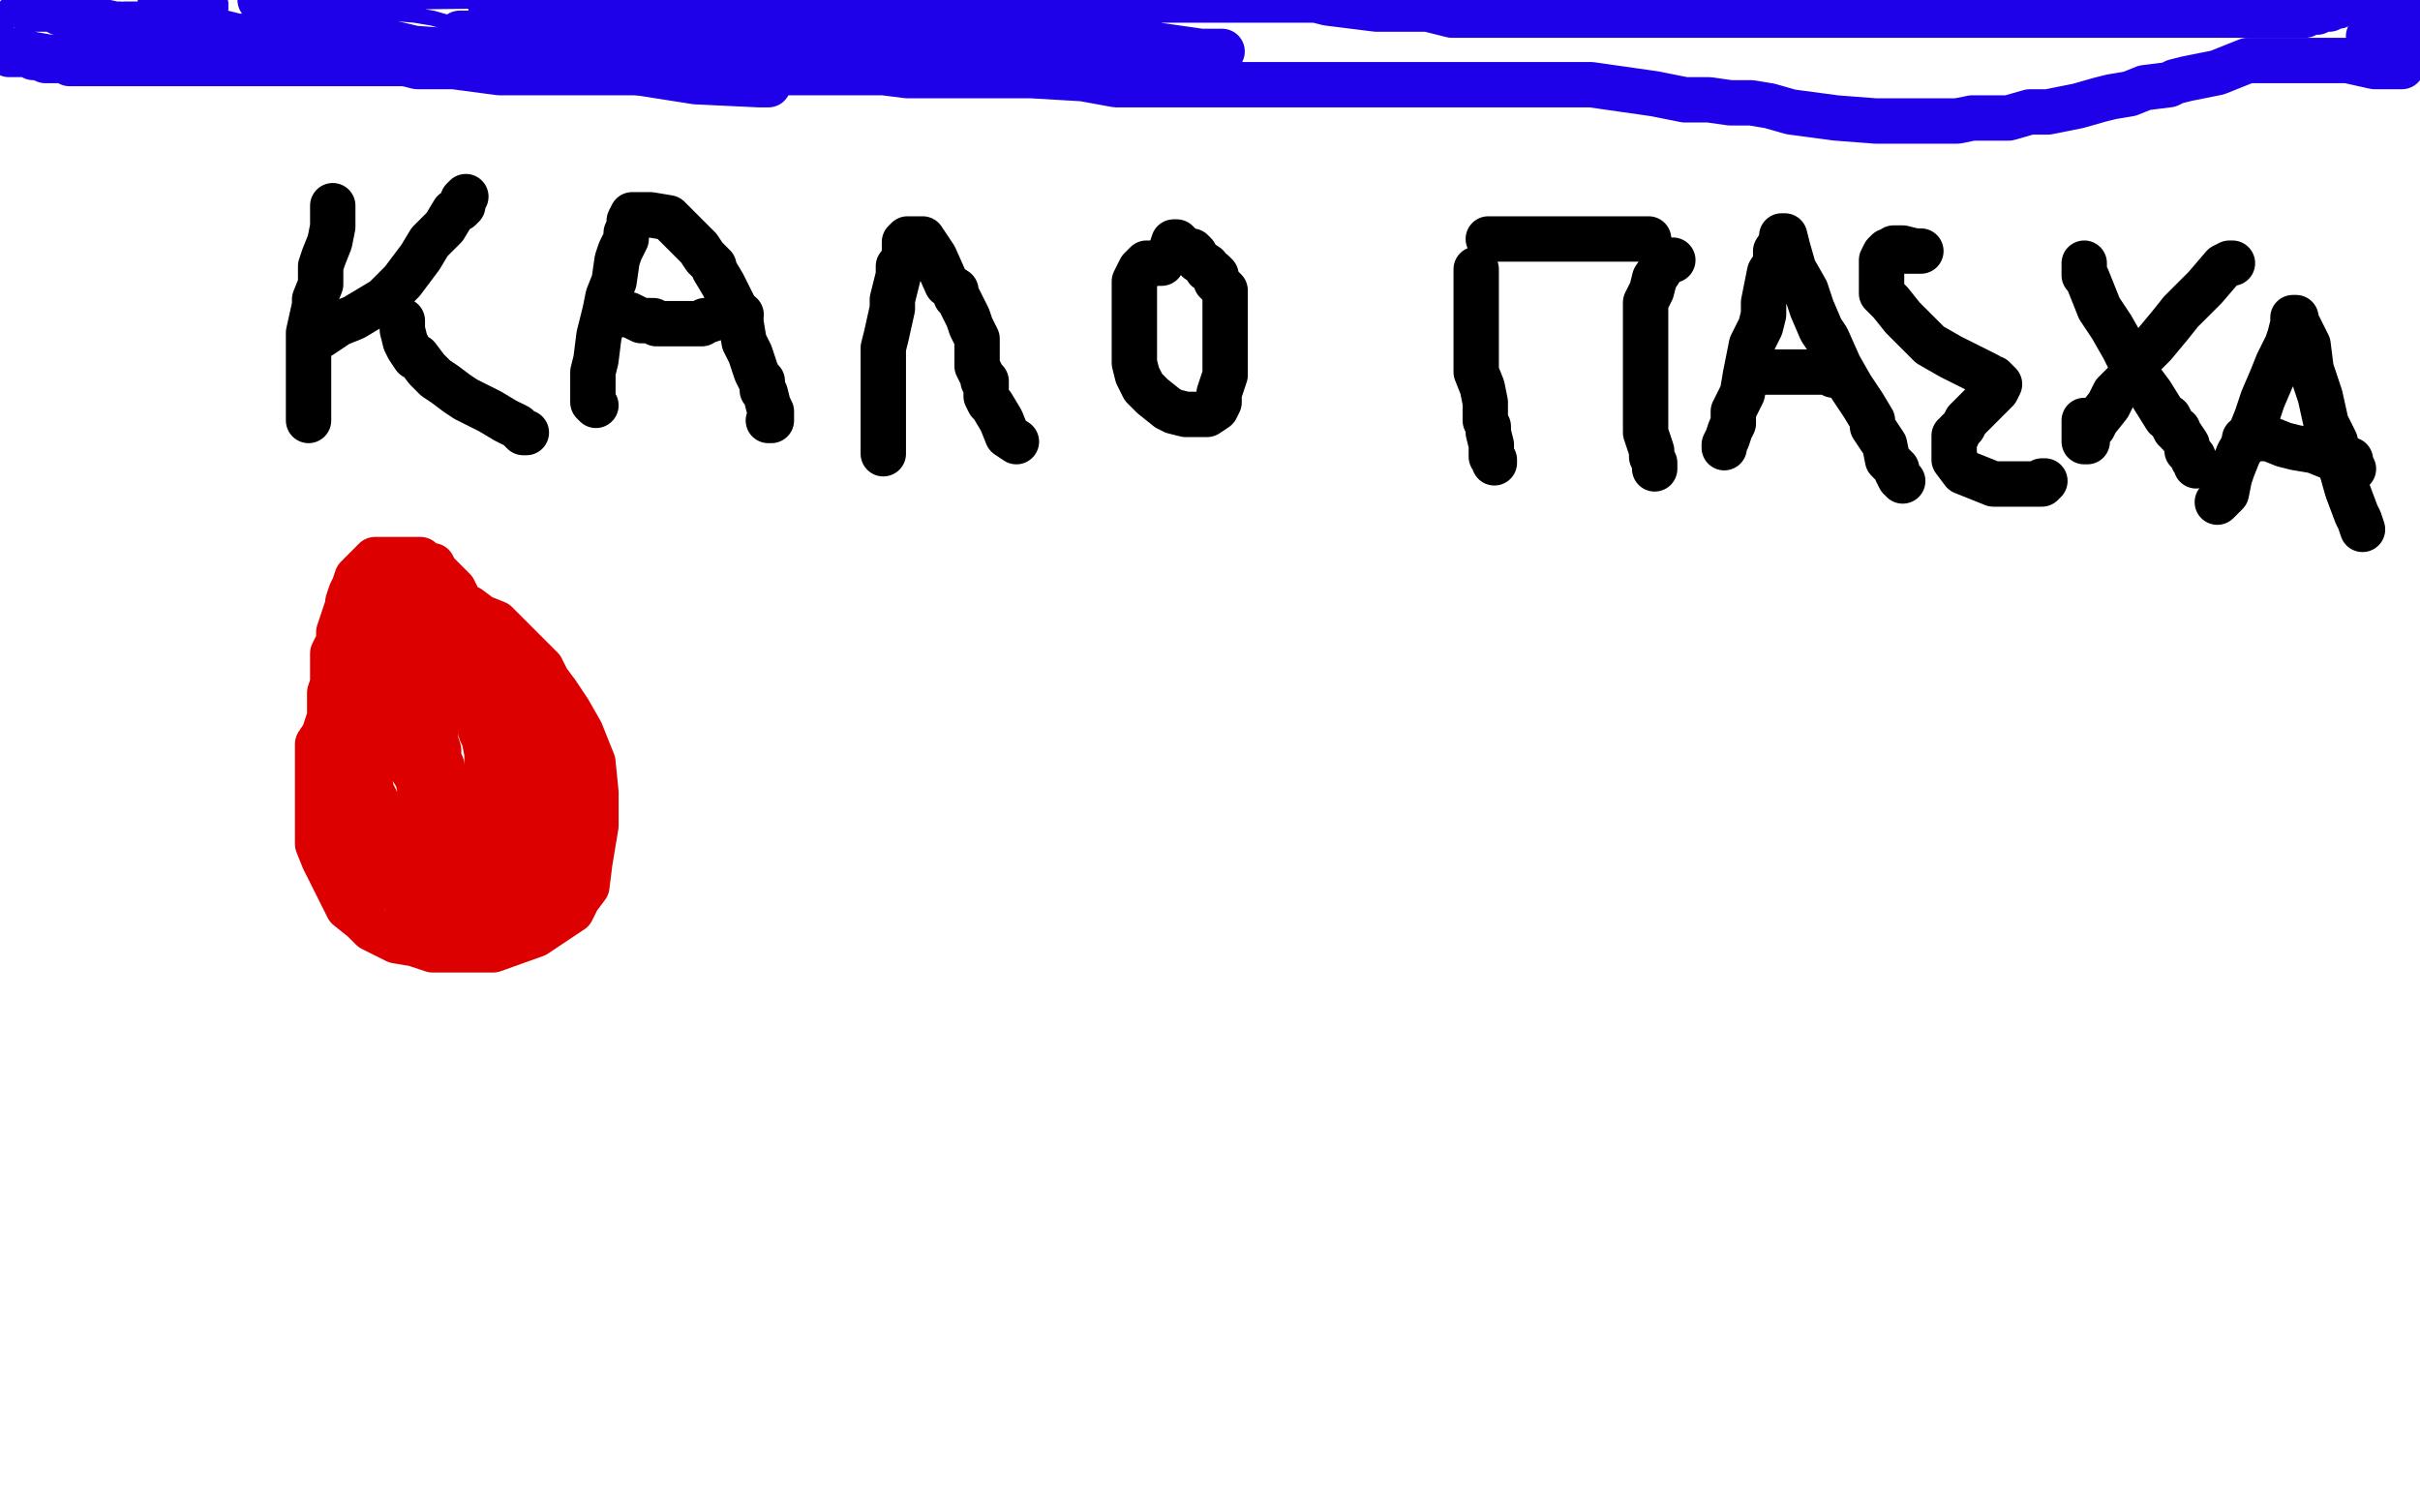 <?xml version="1.0" standalone="no"?>
<!DOCTYPE svg PUBLIC "-//W3C//DTD SVG 1.1//EN"
"http://www.w3.org/Graphics/SVG/1.1/DTD/svg11.dtd">

<svg width="800" height="500" version="1.1" xmlns="http://www.w3.org/2000/svg" xmlns:xlink="http://www.w3.org/1999/xlink" style="stroke-antialiasing: false"><desc>This SVG has been created on https://colorillo.com/</desc><rect x='0' y='0' width='800' height='500' style='fill: rgb(255,255,255); stroke-width:0' /><polyline points="27,12 25,11 25,11 24,11 24,11 21,11 21,11 19,9 19,9 18,9 18,9 16,8 15,8 14,8 13,8 12,8 11,8 10,8 9,8 8,8 7,8 6,7 6,6 6,4 6,3 7,3 8,3 10,3 12,3 13,3 15,3 18,3 20,3 23,3 24,3 25,3 25,2 24,1 23,1 22,1 20,1 19,1 19,0 18,0 17,0 16,0 15,0 13,0 11,0 10,0 9,0 8,0 7,0 6,0 5,0 4,1 3,2 2,2 2,3 2,5 2,6 2,7 2,8 2,9 2,10 2,11 2,12 2,13 2,14 2,15 2,16 2,17 3,17 5,17 8,17 10,17 11,17 12,17 13,17 14,17 17,17 19,17 21,17 22,17 23,16 24,16 26,16 27,16 28,16 29,16 30,15 31,15 32,15 33,15 34,15 35,15 37,15 38,15 39,15 40,15 41,15 41,14 40,11 31,7 18,5 12,4 8,3 7,3 4,3 0,11 17,14 27,14 30,14 31,14 32,14 35,14 37,14 41,14 43,14 45,14 46,14 47,14 47,11 37,9 21,8 11,6 8,6 7,6 6,6 5,6 8,6 22,8 39,12 53,13 56,13 59,13 60,13 67,13 78,13 95,13 102,13 101,13 95,13 87,13 78,13 68,12 63,12 62,12 58,10 55,10 49,8 39,6 37,5 36,5 36,4 35,4 41,3 52,3 65,3 73,3 73,1 48,0 59,4 65,4 68,5 75,6 79,7 92,8 99,10 107,11 113,12 115,12 116,12 117,12 115,12 107,12 96,10 85,9 74,8 63,5 58,5 55,5 52,5 43,4 34,2 25,1 15,0 10,0 9,0 11,0 15,1 22,2 32,3 40,3 44,5 46,5 47,5 49,5 52,5 62,7 67,7 73,7 74,7 76,7 85,7 94,9 98,10 97,10 92,10 88,10 82,10 77,10 70,10 66,10 60,10 55,10 50,10 46,10 42,10 40,10 37,10 36,10 34,10 33,10 31,10 30,10 31,10 41,14 48,14 51,14 57,15 59,15 60,15 63,15 67,15 72,15 78,15 84,15 88,15 92,15 101,15 110,15 118,15 126,15 133,15 144,15 150,15 157,15 164,15 174,15 181,15 198,16 206,16 214,18 222,18 235,18 249,18 258,18 270,18 276,18 277,18 276,18 264,14 247,11 231,6 217,4 204,2 197,1 193,0 188,0 104,1 115,2 124,4 137,5 143,6 150,8 163,9 169,9 176,10 187,13 195,14 208,16 215,17 221,18 225,18 227,18 228,18 230,18 226,18 212,13 203,11 197,10 193,9 191,8" style="fill: none; stroke: #1e00e9; stroke-width: 5; stroke-linejoin: round; stroke-linecap: round; stroke-antialiasing: false; stroke-antialias: 0; opacity: 1.0"/>
<polyline points="86,0 88,1 88,1 95,5 95,5 120,12 120,12 137,16 137,16 151,17 151,17 159,18 159,18 167,18 173,18 184,18 202,18 215,18 236,18 252,18 266,18 280,18 301,18 313,18 321,18 333,18 343,18 358,18 378,18 389,18 399,18 402,17 404,17 397,17 383,15 367,12 352,11 340,8 334,7 328,7 320,7 312,7 294,7 284,7 270,6 261,6 252,6 247,6 242,7 236,8 230,8 219,9 206,11 200,11 195,11 188,11 183,11 178,11 174,11 172,11 168,11 164,11 159,11 155,11 153,11 152,11 158,13 188,21 211,24 230,27 251,28 254,28 251,26 234,18 215,11 197,7 179,4 172,3 167,2 162,1 176,4 210,7 245,11 260,11 263,11 265,11 258,10 244,6 226,4 203,0 225,1 245,3 268,7 285,7 302,7 309,6 313,6 324,6 333,4 352,1 364,1 367,0 375,0 382,0 386,0 391,0 393,0 397,0 403,0 410,0 419,0 424,0 435,0 439,1 447,2 455,3 462,3 472,3 480,5 489,5 495,5 500,5 505,5 508,5 511,5 515,5 521,5 527,5 535,5 538,5 546,5 552,5 561,5 567,5 574,5 579,5 584,5 594,5 601,5 611,5 616,5 621,5 628,5 633,5 640,5 645,5 650,5 659,5 671,5 677,5 681,5 683,5 684,5 687,5 693,5 698,5 705,5 710,5 712,5 718,5 720,5 727,5 731,5 733,5 734,5 736,5 745,5 748,5 750,5 754,5 757,5 760,5 762,5 763,4 764,4 766,4 768,3 769,3 770,3 772,2 773,2 774,1 775,0 785,0 783,0" style="fill: none; stroke: #1e00e9; stroke-width: 15; stroke-linejoin: round; stroke-linecap: round; stroke-antialiasing: false; stroke-antialias: 0; opacity: 1.0"/>
<polyline points="783,12 784,11 784,11 785,10 785,10 786,10 786,10 787,9 787,9 789,8 789,8 792,7 799,4 799,11 798,11 797,11 797,12 796,13 794,14 794,15 794,16 794,17 794,18 794,19 794,20 794,21 794,22 792,22 789,22 785,22 776,20 767,20 757,20 752,20 748,20 745,20 743,20 738,22 733,24 728,25 723,26 719,27 717,28 709,29 704,31 698,32 694,33 687,35 682,36 677,37 671,37 664,39 658,39 652,39 647,40 638,40 631,40 620,40 607,39 592,37 585,35 579,34 572,34 565,33 557,33 547,31 540,30 526,28 519,28 506,28 498,28 481,28 471,28 463,28 452,28 445,28 440,28 434,28 426,28 419,28 408,28 396,28 383,28 369,28 358,26 341,25 332,25 318,25 311,25 300,25 292,24 279,24 268,24 261,24 253,24 242,24 234,24 221,24 212,24 202,24 194,24 186,24 175,24 165,24 150,22 145,22 138,22 134,21 127,21 121,21 114,21 109,21 101,21 95,21 90,21 87,21 81,21 76,21 70,21 66,21 63,21 60,21 56,21 50,21 47,21 45,21 44,21 41,21 39,21 38,21 36,21 35,21 32,21 30,21 28,21 25,21 24,21 23,21 21,20 20,20 18,20 17,20 16,20 15,20 13,19 11,19 10,18 9,18 8,18 7,18 6,18 5,18 4,18 3,18" style="fill: none; stroke: #1e00e9; stroke-width: 15; stroke-linejoin: round; stroke-linecap: round; stroke-antialiasing: false; stroke-antialias: 0; opacity: 1.0"/>
<polyline points="110,68 110,70 110,70 110,75 110,75 109,80 109,80 107,85 107,85 106,88 106,88 106,94 106,94 104,99 104,101 102,110 102,113 102,117 102,121 102,127 102,131 102,135 102,137 102,139" style="fill: none; stroke: #000000; stroke-width: 15; stroke-linejoin: round; stroke-linecap: round; stroke-antialiasing: false; stroke-antialias: 0; opacity: 1.0"/>
<polyline points="103,113 104,112 104,112 106,111 106,111 112,107 112,107 117,105 117,105 122,102 122,102 127,99 127,99 129,97 133,93 136,89 139,85 142,80 144,78 147,75 150,70 152,69 153,68 153,66 154,65" style="fill: none; stroke: #000000; stroke-width: 15; stroke-linejoin: round; stroke-linecap: round; stroke-antialiasing: false; stroke-antialias: 0; opacity: 1.0"/>
<polyline points="133,106 133,108 133,108 133,109 133,109 134,113 134,113 135,115 135,115 137,118 137,118 138,118 138,118 141,122 144,125 147,127 151,130 154,132 162,136 167,139 171,141 173,143 174,143" style="fill: none; stroke: #000000; stroke-width: 15; stroke-linejoin: round; stroke-linecap: round; stroke-antialiasing: false; stroke-antialias: 0; opacity: 1.0"/>
<polyline points="197,134 196,133 196,133 196,132 196,132 196,129 196,129 196,126 196,126 196,123 196,123 197,119 197,119 198,111 200,103 201,98 203,93 204,86 205,83 207,79 207,77 208,75 208,73 209,71 210,71 212,71 215,71 221,72 226,77 231,82 233,85 235,87 236,88 236,89 239,94 241,98 242,100 244,104 245,107 246,113 248,117 249,120 250,123 251,125 252,126 252,127 252,129 253,130 254,134 255,136 255,137 255,138 255,139 254,139" style="fill: none; stroke: #000000; stroke-width: 15; stroke-linejoin: round; stroke-linecap: round; stroke-antialiasing: false; stroke-antialias: 0; opacity: 1.0"/>
<polyline points="202,104 201,104 201,104 204,104 204,104 208,104 208,104 212,106 212,106 215,106 215,106 216,106 216,106 217,107 218,107 219,107 222,107 224,107 225,107 227,107 228,107 230,107 231,107 232,107 233,106 234,106 237,105 238,104 239,104 240,104 241,104 242,104 245,104" style="fill: none; stroke: #000000; stroke-width: 15; stroke-linejoin: round; stroke-linecap: round; stroke-antialiasing: false; stroke-antialias: 0; opacity: 1.0"/>
<polyline points="292,150 292,149 292,149 292,147 292,147 292,144 292,144 292,143 292,143 292,139 292,139 292,136 292,136 292,128 292,122 292,115 293,111 295,102 295,99 296,95 297,91 297,88 298,87 299,84 299,83 299,81 299,80 300,79 301,79 305,79 307,82 309,85 313,94 316,96 316,98 317,99 319,103 320,105 321,108 323,112 323,118 323,121 325,125 325,126 326,126 326,127 326,128 326,129 326,130 326,131 327,133 328,134 331,139 333,144 336,146" style="fill: none; stroke: #000000; stroke-width: 15; stroke-linejoin: round; stroke-linecap: round; stroke-antialiasing: false; stroke-antialias: 0; opacity: 1.0"/>
<polyline points="384,87 383,87 383,87 382,87 382,87 379,87 379,87 377,89 377,89 376,91 376,91 375,93 375,93 375,97 375,100 375,103 375,104 375,105 375,107 375,112 375,118 375,120 376,124 378,128 381,131 386,135 388,136 392,137 396,137 399,137 402,135 403,133 403,130 405,124 405,119 405,113 405,109 405,107 405,105 405,103 405,101 405,100 405,98 405,97 405,96 403,94 402,93 402,91 401,90 399,89 399,88 396,86 395,84 394,83 393,83 391,82 390,81 389,80 388,80 387,83" style="fill: none; stroke: #000000; stroke-width: 15; stroke-linejoin: round; stroke-linecap: round; stroke-antialiasing: false; stroke-antialias: 0; opacity: 1.0"/>
<polyline points="488,90 488,89 488,89 488,91 488,91 488,98 488,98 488,110 488,110 488,123 490,128 491,133 491,136 491,139 492,141 492,143 493,147 493,148 493,149 493,151 494,152 494,153" style="fill: none; stroke: #000000; stroke-width: 15; stroke-linejoin: round; stroke-linecap: round; stroke-antialiasing: false; stroke-antialias: 0; opacity: 1.0"/>
<polyline points="553,86 552,86 552,86 551,86 551,86 547,92 547,92 546,96 546,96 544,100 544,100 544,107 544,107 544,113 544,117 544,121 544,128 544,134 544,138 544,142 544,143 545,146 546,149 546,150 546,151 547,153 547,154 547,155" style="fill: none; stroke: #000000; stroke-width: 15; stroke-linejoin: round; stroke-linecap: round; stroke-antialiasing: false; stroke-antialias: 0; opacity: 1.0"/>
<polyline points="545,79 542,79 542,79 538,79 538,79 526,79 526,79 522,79 522,79 519,79 519,79 518,79 518,79 513,79 511,79 507,79 506,79 504,79 503,79 501,79 499,79 497,79 496,79 495,79 494,79 493,79 492,79" style="fill: none; stroke: #000000; stroke-width: 15; stroke-linejoin: round; stroke-linecap: round; stroke-antialiasing: false; stroke-antialias: 0; opacity: 1.0"/>
<polyline points="570,148 570,147 570,147 571,145 571,145 572,142 572,142 573,140 573,140 573,136 573,136 576,130 576,130 577,124 578,119 579,114 582,108 583,104 583,100 584,95 585,90 587,87 587,83 589,80 589,79 589,78 590,78 591,82 593,89 597,96 599,102 602,109 604,112 608,121 612,128 614,131 616,134 619,139 619,141 623,147 624,152 627,155 627,156 628,158 629,159" style="fill: none; stroke: #000000; stroke-width: 15; stroke-linejoin: round; stroke-linecap: round; stroke-antialiasing: false; stroke-antialias: 0; opacity: 1.0"/>
<polyline points="606,124 605,123 605,123 602,123 602,123 593,123 593,123 585,123 585,123 582,123 582,123" style="fill: none; stroke: #000000; stroke-width: 15; stroke-linejoin: round; stroke-linecap: round; stroke-antialiasing: false; stroke-antialias: 0; opacity: 1.0"/>
<polyline points="626,82 628,82 628,82 629,82 629,82 633,83 633,83 634,83 634,83 635,83 635,83 634,83 633,83 632,83 630,83 629,83 627,83 626,83 625,83 624,83 623,84 622,86 622,87 622,88 622,90 622,92 622,93 622,95 622,96 622,97 625,100 629,105 633,109 638,114 645,118 651,121 657,124 658,125 659,125 660,126 661,127 660,129 658,131 656,133 655,134 653,136 651,138 650,139 649,141 648,142 647,143 647,144 646,144 646,145 646,147 646,149 646,152 649,156 654,158 659,160 662,160 665,160 667,160 669,160 670,160 672,160 673,160 675,160 675,159 676,159" style="fill: none; stroke: #000000; stroke-width: 15; stroke-linejoin: round; stroke-linecap: round; stroke-antialiasing: false; stroke-antialias: 0; opacity: 1.0"/>
<polyline points="738,87 737,87 737,87 735,88 735,88 729,95 729,95 725,99 725,99 721,103 721,103 717,108 717,108 712,114 708,118 703,126 699,130 697,134 693,139 692,141 691,142 690,145 690,146 689,146 689,145 689,139" style="fill: none; stroke: #000000; stroke-width: 15; stroke-linejoin: round; stroke-linecap: round; stroke-antialiasing: false; stroke-antialias: 0; opacity: 1.0"/>
<polyline points="689,87 689,91 689,91 690,92 690,92 694,102 694,102 698,108 698,108 702,115 702,115 705,121 705,121 708,126 711,130 716,138 717,138 718,140 719,142 720,142 720,143 721,144 723,147 723,149 725,151 725,152 726,153 726,154" style="fill: none; stroke: #000000; stroke-width: 15; stroke-linejoin: round; stroke-linecap: round; stroke-antialiasing: false; stroke-antialias: 0; opacity: 1.0"/>
<polyline points="733,166 736,163 736,163 737,158 737,158 738,155 738,155 740,150 740,150 744,143 744,143 746,138 746,138 748,132 748,132 751,125 753,120 756,114 757,111 758,107 758,106 758,105 759,105 759,106 763,114 764,122 767,131 769,140 772,146 772,150 774,155 776,162 779,170 780,172 781,175" style="fill: none; stroke: #000000; stroke-width: 15; stroke-linejoin: round; stroke-linecap: round; stroke-antialiasing: false; stroke-antialias: 0; opacity: 1.0"/>
<polyline points="778,155 777,153 777,153 777,152 777,152 776,152 776,152 775,151 773,151 770,151 765,149 759,148 755,147 750,145 749,145 747,145 746,145 745,145 744,145 743,145 742,145" style="fill: none; stroke: #000000; stroke-width: 15; stroke-linejoin: round; stroke-linecap: round; stroke-antialiasing: false; stroke-antialias: 0; opacity: 1.0"/>
<polyline points="115,233 115,232 115,232 113,233 113,233 109,237 109,237 108,240 108,240 107,243 107,243 105,246 105,246 105,253 105,256 105,259 105,262 105,268 105,272 105,279 107,284 109,288 113,296 115,300 120,304 123,307 131,311 137,312 143,314 150,314 154,314 163,314 177,309 189,301 191,297 194,293 195,285 196,279 197,273 197,267 197,262 196,252 192,242 188,235 184,229 181,225 179,221 174,216 172,214 167,209 164,206 159,204 155,201 148,198 145,197 141,195 138,195 136,195 134,195 132,195 129,195 128,195 125,195 124,198 122,202 122,204 121,208 121,210 121,212 121,217 121,218 121,220 121,223 121,226 121,228 121,234 121,238 121,241 121,247 121,250 121,252 121,257 121,259 121,263 121,265 121,267 121,269 121,270 122,273 123,276 125,279 126,283 127,286 129,289 130,292 134,297 136,299 136,301 138,303 139,304 142,305 143,306 145,307 147,307 148,307 150,307 152,307 154,306 155,304 157,300 157,298 157,297 158,294 158,291 158,290 159,287 160,286 160,284 160,280 161,277 161,271 161,268 161,263 161,261 161,257 161,251 161,249 160,244 159,242 159,239 155,233 154,229 153,224 152,222 150,219 149,217 148,214 147,212 146,210 146,209 145,207 144,206 142,203 141,202 140,200 139,200 137,197 136,197 134,196 134,195 133,194 132,194 131,194 130,193 129,193 128,193 127,193 126,193 125,193 124,194 123,197 122,198 121,200 121,202 119,206 119,207 118,208 118,210 118,212 118,214 118,215 118,217 118,219 118,221 118,223 118,224 118,227 118,228 118,230 118,233 118,235 118,237 118,239 118,242 118,244 119,247 119,249 120,252 120,254 122,257 122,258 123,262 125,266 126,268 127,271 128,273 129,275 130,278 132,282 133,284 134,285 134,287 136,289 137,290 139,292 141,293 144,296 145,296 150,297 152,299 153,299 155,299 156,299 157,299 159,299 160,298 162,296 163,296 164,295 167,292 168,291 169,289 170,287 171,286 172,285 173,284 173,282 174,280 175,277 175,274 176,267 176,262 176,257 176,255 176,252 176,251 177,254 177,258 177,262 177,267 177,271 177,273 177,275 177,277 176,279 175,281 175,282 175,284 173,286 173,287 172,287 171,289 171,290 171,291 171,293 170,293 170,295 170,296 169,297 169,298 170,298 171,298 173,298 175,297 176,296 176,294 176,292 177,290 177,288 179,284 180,281 180,280 180,278 182,275 182,274 182,272 182,268 182,265 182,264 183,261 183,259 183,258 183,255 183,253 183,252 183,250 183,246 183,240 183,236 182,233 180,228 179,226 178,224 177,222 176,221 176,220 175,219 174,217 172,215 170,213 169,213 168,213 167,213 167,214 167,216 167,221 167,224 167,228 168,232 168,233 171,237 173,242 175,245 178,252 179,255 182,259 183,261 184,264 186,271 188,274 189,277 189,281 189,282 189,283 189,285 189,286 189,287 189,288 189,289 187,289 181,289 177,284 175,280 173,275 169,267 168,261 165,255 164,248 162,244 160,236 159,227 158,220 157,214 155,210 155,208 154,205 154,204 153,204 152,200 151,197 150,195 148,193 147,192 145,190 144,189 143,187 141,187 139,185 138,185 137,185 136,185 134,185 133,185 132,185 131,185 130,185 128,185 127,185 125,185 124,185 123,186 122,187 120,189 119,190 119,191 118,191 117,194 116,196 115,199 115,200 114,203 113,206 112,209 112,210 112,213 111,214 110,216 110,217 110,218 110,221 110,222 110,224 110,226 109,229 109,232 109,234 109,237 109,238 109,240 109,243 109,245 109,248 109,249 109,251 109,254 109,257 109,259 109,261 109,263 109,265 110,267 110,269 111,271 111,272 112,274 113,277 113,279 114,280 115,283 116,285 116,286 117,288 118,289 119,290 121,290 122,291 125,292 127,293 128,293 129,293 130,293 134,295 135,295 137,295 138,295 140,295 141,294 142,291 142,289 142,286 142,282 142,276 142,272 140,267 139,262 138,257 136,254 135,249 133,246 133,242 131,235 130,230 128,225 128,222 128,220 126,216 126,215 126,213 126,211 126,210 126,209 128,209 130,210 133,214 134,219 137,224 140,229 141,233 143,236 143,238 144,242 144,245 145,248 145,251 146,253 146,256 147,259 147,262 147,265 147,267 147,268 148,270 149,271 150,273 151,274 151,277 152,278 153,280 154,281 154,282 154,283 155,283 155,284 156,285 156,286 156,287 156,288 158,290 159,292 159,293 160,294 161,296 162,297 166,300 166,301 167,301 167,302 168,302" style="fill: none; stroke: #dc0000; stroke-width: 15; stroke-linejoin: round; stroke-linecap: round; stroke-antialiasing: false; stroke-antialias: 0; opacity: 1.0"/>
</svg>
